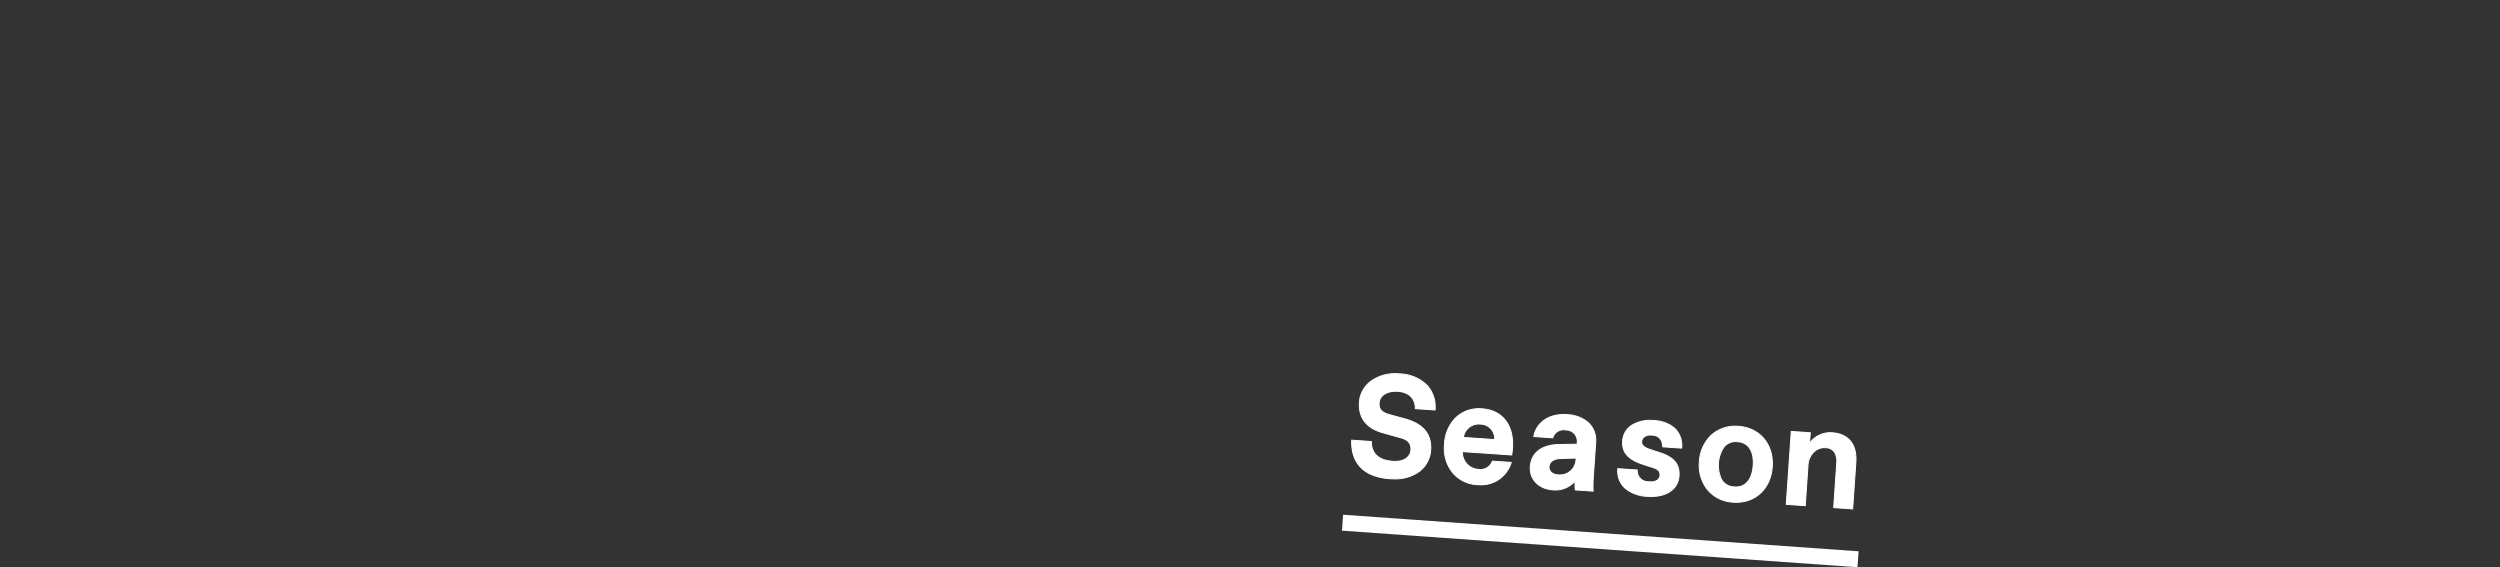 <svg xmlns="http://www.w3.org/2000/svg" viewBox="0 0 463.199 105.095"><rect x="0" y="0" width="463.199" height="105.095" fill="#333333" stroke="none"/><defs><style>.cls-1{fill:#fff;}.cls-2{fill:none;}</style></defs><g id="レイヤー_2" data-name="レイヤー 2"><g id="レイヤー_1-2" data-name="レイヤー 1"><path class="cls-1" d="M250.434,81.559l3.65.25c-.011,2.144,1.255,3.48,3.931,3.663l.108.007c2.081.143,3.209-.866,3.293-2.083.074-1.081-.389-1.873-1.854-2.272l-3.33-.934c-3.225-.9-4.554-2.918-4.361-5.729.2-2.865,2.9-5.5,7.415-5.195,4.595.314,6.846,3.13,6.6,6.7l-3.648-.249c0-1.956-1.283-3.075-3.229-3.208l-.081-.006c-2.027-.139-3.317.859-3.4,2.13-.085,1.243.525,1.828,2.019,2.229l2.8.762c3.145.866,4.95,2.673,4.739,5.755-.222,3.243-2.993,5.633-7.533,5.323C252.361,88.344,250.327,85.516,250.434,81.559Z"/><path class="cls-1" d="M258.331,88.818c-.257,0-.52-.009-.787-.027-4.831-.331-7.321-2.832-7.2-7.235l0-.1,3.832.262v.087c-.011,2.163,1.318,3.4,3.844,3.571l.108.007c2.1.143,3.119-.9,3.195-2,.078-1.148-.473-1.819-1.787-2.177l-3.33-.934c-3.144-.876-4.633-2.836-4.428-5.824A5.381,5.381,0,0,1,253.9,70.6a7.788,7.788,0,0,1,5.39-1.426,7.591,7.591,0,0,1,5.177,2.158,6.009,6.009,0,0,1,1.51,4.638l-.006.092-3.826-.262v-.086c0-1.844-1.148-2.98-3.144-3.116l-.08-.006c-1.561-.107-3.2.561-3.306,2.044-.079,1.153.45,1.731,1.951,2.133l2.8.762c3.392.935,5.009,2.9,4.807,5.851a5.454,5.454,0,0,1-2.184,4.062A7.667,7.667,0,0,1,258.331,88.818Zm-7.806-7.16c-.078,4.226,2.352,6.628,7.032,6.948a7.865,7.865,0,0,0,5.324-1.31,5.275,5.275,0,0,0,2.11-3.927c.195-2.847-1.377-4.751-4.672-5.659l-2.8-.762c-1.587-.426-2.172-1.078-2.088-2.325.084-1.214,1.313-2.365,3.5-2.215l.081,0a3.182,3.182,0,0,1,3.314,3.214l3.471.238a5.808,5.808,0,0,0-1.468-4.407,7.412,7.412,0,0,0-5.054-2.1,7.6,7.6,0,0,0-5.264,1.389,5.2,5.2,0,0,0-2.053,3.72c-.2,2.889,1.247,4.784,4.294,5.634l3.329.934c1.4.38,2.007,1.132,1.922,2.368-.082,1.189-1.169,2.32-3.391,2.168l-.108-.007c-2.606-.178-3.993-1.446-4.017-3.669Z"/><path class="cls-1" d="M280.094,84.294l-9.135-.625a3.156,3.156,0,0,0,2.87,3.292l.162.011a2.335,2.335,0,0,0,2.522-1.538l3.486.238A5.846,5.846,0,0,1,273.58,89.8c-3.378-.231-6.256-3.008-5.951-7.467.278-4.054,2.967-6.857,6.967-6.584,4.054.278,5.907,3.364,5.639,7.283C280.207,83.433,280.15,83.863,280.094,84.294Zm-5.881-5.725a2.877,2.877,0,0,0-3.075,2.478l5.784.4a2.68,2.68,0,0,0-2.547-2.863Z"/><path class="cls-1" d="M274.151,89.907c-.19,0-.382-.006-.577-.02a6.354,6.354,0,0,1-4.421-2.179,7.288,7.288,0,0,1-1.616-5.387,7.487,7.487,0,0,1,2.115-4.974,6.285,6.285,0,0,1,4.95-1.695c3.825.262,6.018,3.09,5.725,7.382-.028.407-.086.846-.141,1.27l-.011.086-.087,0-9.038-.618a3.042,3.042,0,0,0,2.785,3.1l.162.011a2.251,2.251,0,0,0,2.429-1.476l.022-.067,3.675.251-.035.112A5.89,5.89,0,0,1,274.151,89.907Zm-.091-14.089a5.978,5.978,0,0,0-4.279,1.661,7.309,7.309,0,0,0-2.06,4.855,7.111,7.111,0,0,0,1.572,5.253,6.171,6.171,0,0,0,4.294,2.116c3.1.211,5.371-1.226,6.288-3.947l-3.3-.225a2.433,2.433,0,0,1-2.593,1.533l-.161-.011a3.225,3.225,0,0,1-2.956-3.387l0-.1,9.144.626c.051-.395.1-.8.129-1.175.285-4.178-1.843-6.931-5.553-7.185C274.411,75.824,274.234,75.818,274.06,75.818Zm2.95,5.724-5.977-.409.013-.1a2.965,2.965,0,0,1,3.173-2.558l.162.011a2.785,2.785,0,0,1,2.633,2.959Zm-5.765-.58,5.587.382a2.567,2.567,0,0,0-2.463-2.671l-.162-.012A2.775,2.775,0,0,0,271.245,80.962Z"/><path class="cls-1" d="M295.238,88.018A22.944,22.944,0,0,0,295.169,91l-3.3-.226a11.981,11.981,0,0,1-.048-1.66,4.774,4.774,0,0,1-4.133,1.645c-2.432-.166-4.326-1.843-4.16-4.276.2-2.919,2.558-4.061,5.251-4.121l3.426-.064.022-.325a2.084,2.084,0,0,0-2.042-2.312l-.162-.011a2.048,2.048,0,0,0-2.326,1.47l-3.514-.24c.443-2.522,2.737-4.293,6.115-4.062s5.56,2.091,5.344,5.253Zm-6.487-.036a2.966,2.966,0,0,0,3.255-2.737l.026-.379-2.94.1c-.9.02-2.009.405-2.085,1.514-.057.837.636,1.428,1.608,1.5Z"/><path class="cls-1" d="M295.269,91.1l-3.479-.238-.01-.075a10.92,10.92,0,0,1-.054-1.416,4.906,4.906,0,0,1-4.041,1.482c-2.622-.18-4.407-2.019-4.246-4.375.178-2.6,2.125-4.136,5.341-4.208l3.342-.062.016-.24a2,2,0,0,0-1.956-2.214l-.163-.011a1.969,1.969,0,0,0-2.228,1.394l-.015.082-3.7-.253.018-.1c.474-2.7,2.971-4.36,6.213-4.139a6.483,6.483,0,0,1,4.076,1.553,4.6,4.6,0,0,1,1.353,3.8l-.407,5.946a23.089,23.089,0,0,0-.069,2.97Zm-3.314-.412,3.115.213a24.113,24.113,0,0,1,.076-2.889l.406-5.946a4.424,4.424,0,0,0-1.294-3.653,6.3,6.3,0,0,0-3.963-1.5c-3.105-.213-5.5,1.345-6,3.885l3.33.227a2.182,2.182,0,0,1,2.407-1.464l.162.011a2.175,2.175,0,0,1,2.128,2.41l-.028.409-3.51.066c-3.109.07-4.99,1.541-5.161,4.036-.154,2.248,1.56,4,4.074,4.177a4.668,4.668,0,0,0,4.055-1.611l.171-.213-.007.274A12.4,12.4,0,0,0,291.955,90.688Zm-2.974-2.606c-.078,0-.157,0-.236-.008l-.136-.009c-1.056-.073-1.753-.728-1.694-1.594.078-1.147,1.22-1.578,2.175-1.6l3.042-.1-.034.481A3.055,3.055,0,0,1,288.981,88.082Zm2.952-3.12-2.838.094c-.92.021-1.926.406-2,1.428-.051.757.575,1.331,1.522,1.4l.136.009a2.884,2.884,0,0,0,3.157-2.651Z"/><path class="cls-1" d="M299.748,86.833l3.594.246a2.051,2.051,0,0,0,2.133,2.183l.216.014c1.08.074,1.818-.391,1.874-1.2.048-.7-.33-1.136-1.286-1.446l-1.728-.552c-2.789-.9-4.059-2.179-3.909-4.368.166-2.433,2.365-4.02,5.744-3.789,3.513.24,5.393,2.134,5.19,5.107l-3.514-.24a1.946,1.946,0,0,0-1.888-2.166l-.216-.015c-.946-.065-1.738.4-1.794,1.208-.05.73.546,1.151,1.636,1.5l1.78.583c2.55.826,3.654,2.151,3.508,4.286-.157,2.3-2.176,4.033-5.825,3.783S299.545,89.806,299.748,86.833Z"/><path class="cls-1" d="M305.936,92.078c-.222,0-.448-.007-.68-.023A6.866,6.866,0,0,1,301,90.487a4.4,4.4,0,0,1-1.342-3.66l.006-.092,3.779.258-.006.092a1.961,1.961,0,0,0,2.046,2.084l.216.015c1.027.07,1.724-.368,1.776-1.116.045-.664-.309-1.056-1.222-1.352l-1.728-.552c-2.934-.944-4.123-2.278-3.973-4.463a3.777,3.777,0,0,1,1.707-2.963,6.538,6.538,0,0,1,4.135-.911,6.26,6.26,0,0,1,4.048,1.555,4.528,4.528,0,0,1,1.228,3.65l-.007.093-3.688-.253,0-.083c-.045-1.281-.668-2-1.8-2.077l-.216-.015c-.95-.065-1.645.4-1.7,1.122-.042.62.428,1.039,1.572,1.4l1.781.583c2.619.849,3.72,2.2,3.571,4.381C311.015,90.6,308.983,92.078,305.936,92.078Zm-6.1-5.146a4.193,4.193,0,0,0,1.289,3.419,6.683,6.683,0,0,0,4.145,1.519c3.312.227,5.557-1.225,5.727-3.7.142-2.081-.92-3.374-3.445-4.192l-1.78-.583c-.874-.278-1.761-.685-1.7-1.591.056-.821.852-1.366,1.892-1.294l.216.015a2.01,2.01,0,0,1,1.971,2.171l3.338.228a4.26,4.26,0,0,0-1.179-3.414,6.085,6.085,0,0,0-3.931-1.5,6.361,6.361,0,0,0-4.018.88,3.6,3.6,0,0,0-1.627,2.823c-.143,2.083,1.008,3.361,3.845,4.274l1.729.552c1,.324,1.4.784,1.349,1.54-.059.861-.837,1.366-1.972,1.289l-.217-.015a2.139,2.139,0,0,1-2.222-2.189Z"/><path class="cls-1" d="M314.855,85.558c.277-4.054,3.182-6.842,7.237-6.565s6.554,3.436,6.277,7.49-3.184,6.842-7.238,6.565S314.577,89.613,314.855,85.558Zm6.578,4.66c1.892.129,3.214-1.329,3.395-3.977s-.93-4.273-2.822-4.4l-.216-.015c-1.892-.129-3.214,1.328-3.4,3.977s.93,4.272,2.822,4.4Z"/><path class="cls-1" d="M321.679,93.159c-.183,0-.367-.006-.554-.019a6.655,6.655,0,0,1-4.829-2.362,7.356,7.356,0,0,1-1.533-5.226h0a7.356,7.356,0,0,1,2.231-4.968,6.66,6.66,0,0,1,5.1-1.683c4.033.276,6.65,3.4,6.363,7.588C328.187,90.487,325.43,93.159,321.679,93.159Zm-.146-14.092a6.359,6.359,0,0,0-4.414,1.653,7.175,7.175,0,0,0-2.172,4.845h0a7.177,7.177,0,0,0,1.492,5.1,6.477,6.477,0,0,0,4.7,2.3c3.919.269,6.86-2.4,7.14-6.479s-2.267-7.123-6.191-7.391C321.9,79.073,321.715,79.067,321.533,79.067Zm.129,11.251c-.077,0-.156,0-.235-.008h0l-.216-.015a2.828,2.828,0,0,1-2.26-1.3,6.171,6.171,0,0,1,.43-6.287,2.826,2.826,0,0,1,2.415-.978l.217.015c1.973.134,3.087,1.859,2.907,4.5C324.747,88.782,323.507,90.318,321.662,90.318Zm-.222-.193c1.9.13,3.12-1.325,3.3-3.891s-.848-4.174-2.736-4.3l-.216-.015a2.653,2.653,0,0,0-2.263.915,5.99,5.99,0,0,0-.415,6.065,2.649,2.649,0,0,0,2.118,1.214l.216.015Z"/><path class="cls-1" d="M330.963,93.449l.925-13.514,3.514.24-.135,1.973a4.724,4.724,0,0,1,4.234-1.964c3.243.222,4.555,2.484,4.352,5.457l-.592,8.649-3.514-.24.564-8.244c.12-1.756-.6-2.756-1.95-2.848l-.217-.015a3.209,3.209,0,0,0-3.153,3.233l-.514,7.514Z"/><path class="cls-1" d="M343.347,94.389l-3.7-.253.007-.092.564-8.244a3.084,3.084,0,0,0-.407-1.989,1.822,1.822,0,0,0-1.457-.761l-.217-.015a2.613,2.613,0,0,0-2.064.838,3.654,3.654,0,0,0-.991,2.309l-.52,7.606-3.7-.253.006-.092.932-13.606,3.7.252-.12,1.754a4.818,4.818,0,0,1,4.127-1.751c3.047.209,4.665,2.233,4.438,5.556Zm-3.5-.425,3.33.228.586-8.557c.218-3.2-1.337-5.158-4.266-5.358a4.6,4.6,0,0,0-4.153,1.924l-.191.274.152-2.214-3.329-.227-.912,13.329,3.329.228.508-7.422a3.84,3.84,0,0,1,1.042-2.425,2.8,2.8,0,0,1,2.209-.894l.217.015a2,2,0,0,1,1.6.84,3.266,3.266,0,0,1,.439,2.108Z"/><rect class="cls-1" x="295.024" y="52.359" width="2.958" height="95.748" transform="translate(175.545 388.902) rotate(-85.943)"/><rect class="cls-2" width="463.199" height="105.095"/></g></g></svg>